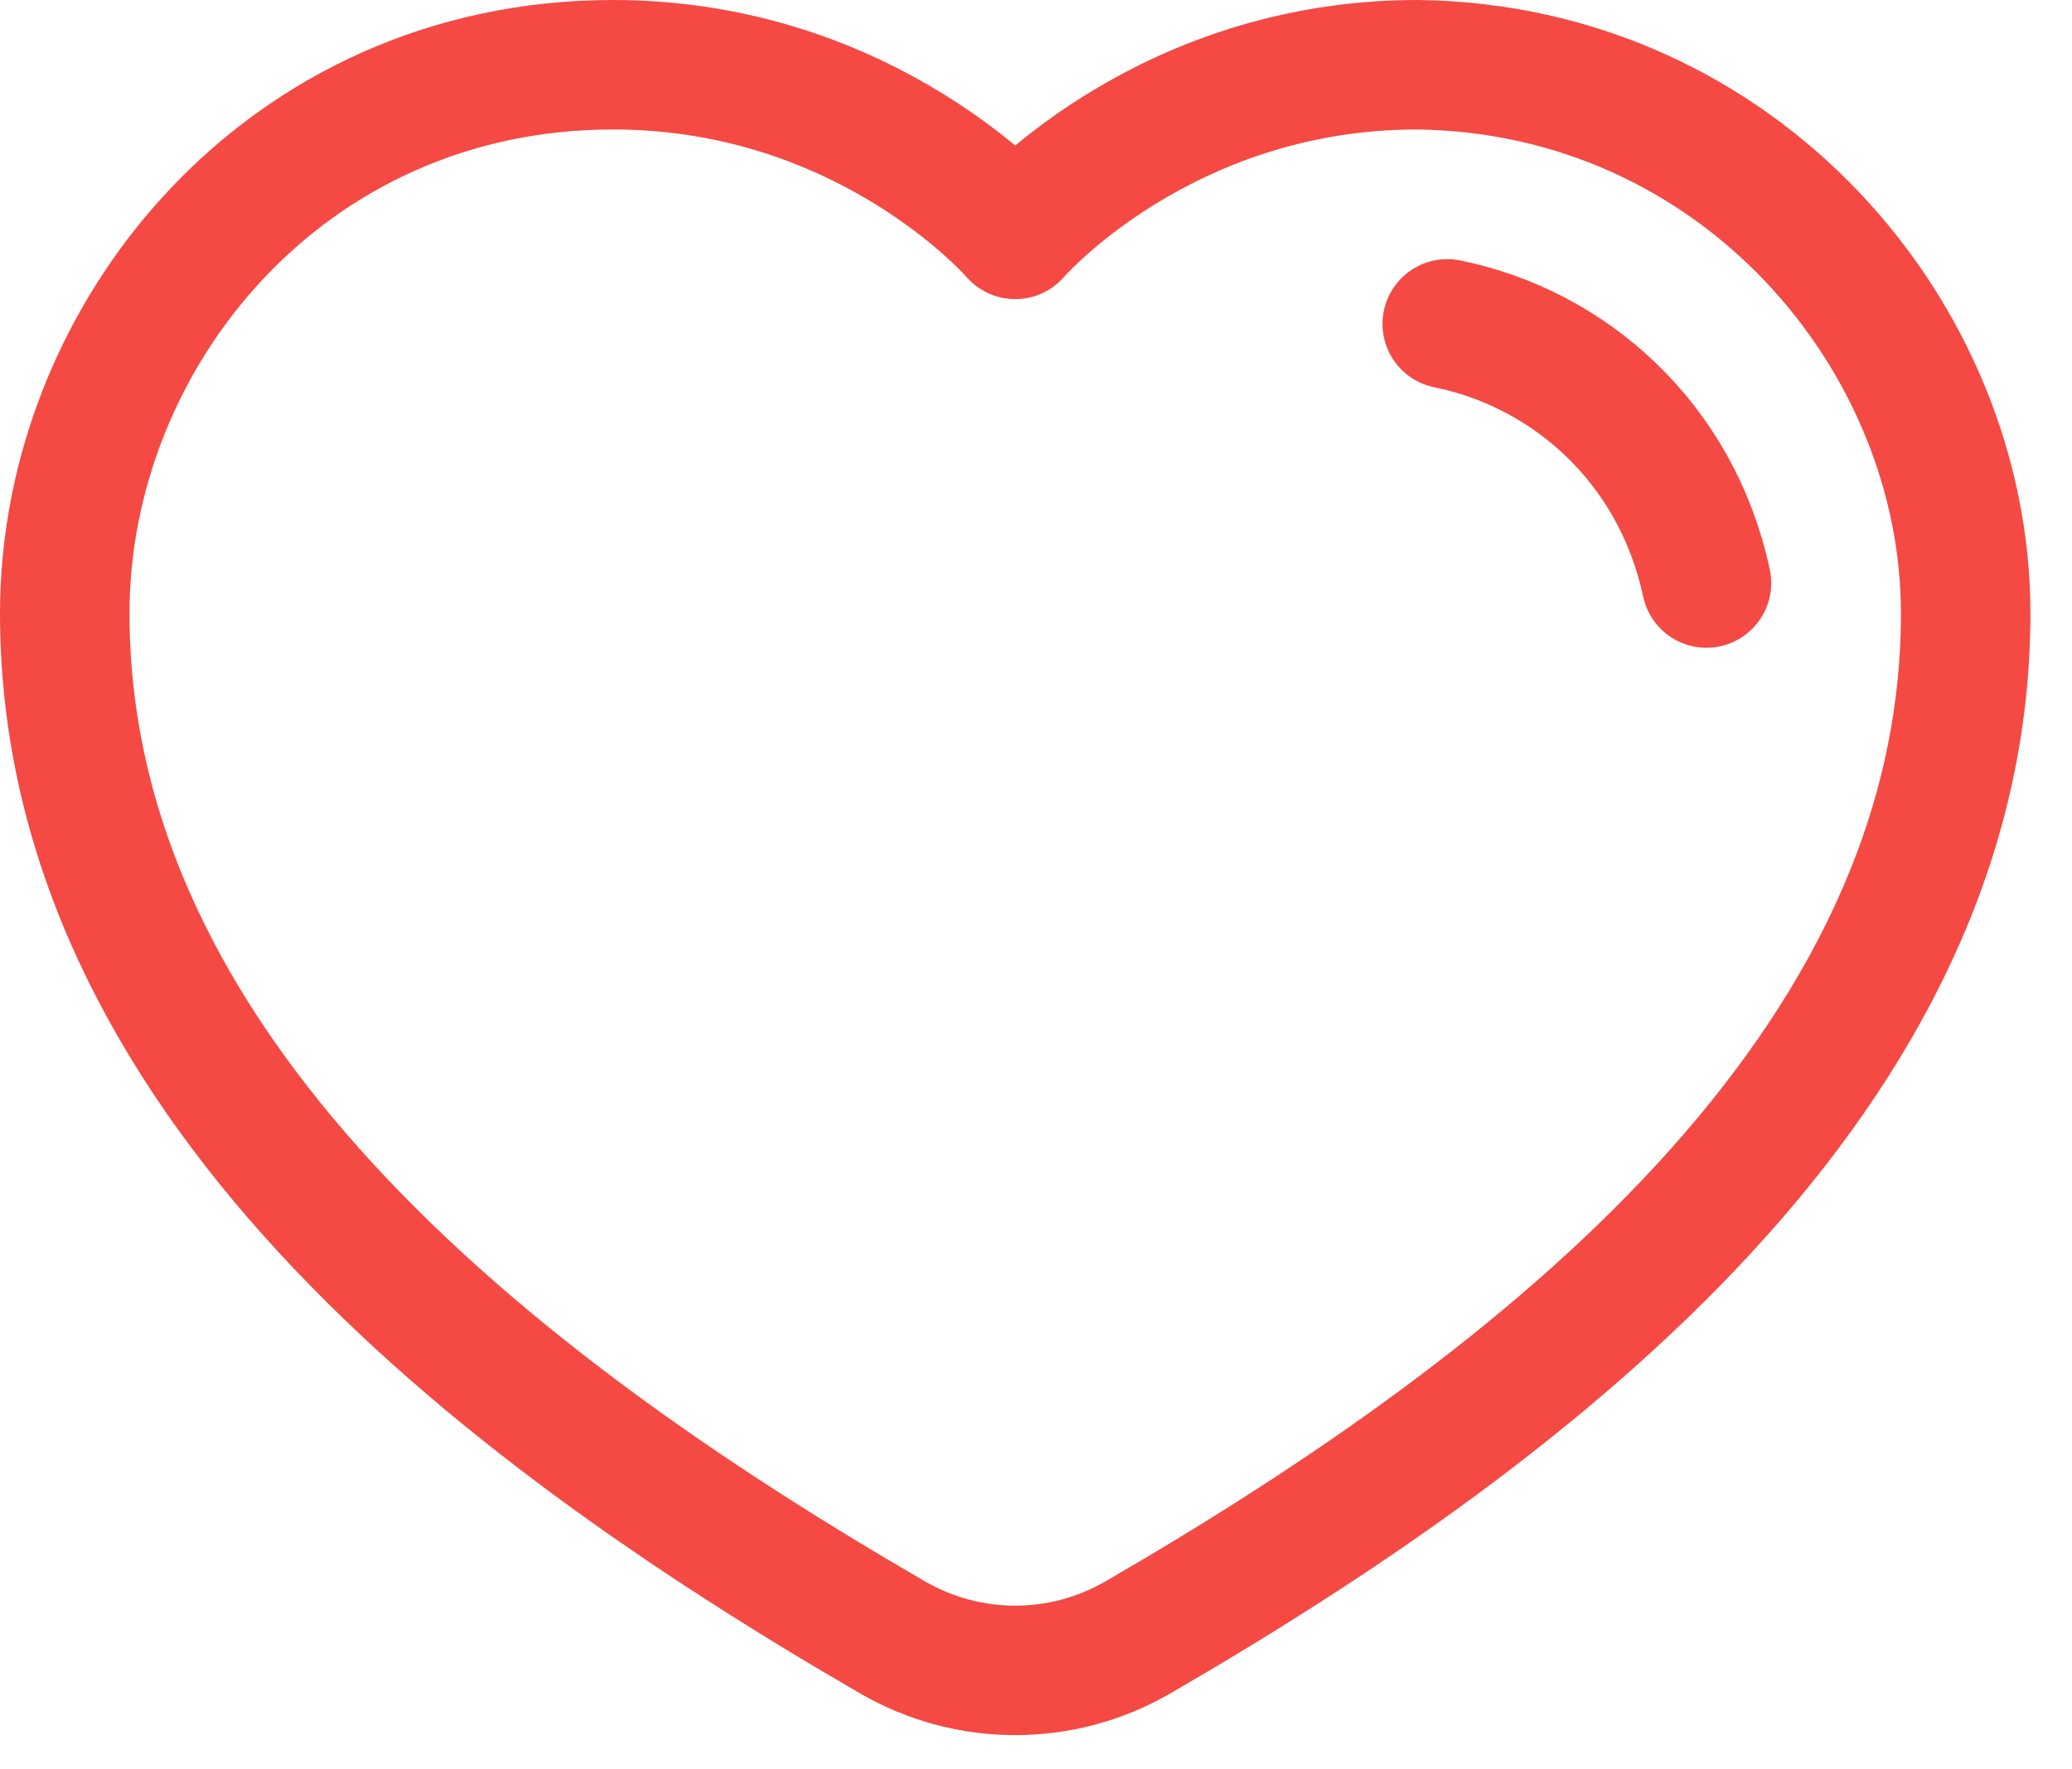 <?xml version="1.0" encoding="UTF-8"?>
<svg xmlns="http://www.w3.org/2000/svg" width="48" height="41" viewBox="0 0 48 41" fill="none">
  <path d="M45.537 14.21C45.537 7.79 40.273 1.589 32.834 1.5C26.906 1.5 23.519 5.431 23.519 5.431C23.519 5.431 20.131 1.5 14.203 1.5C6.581 1.5 1.5 7.79 1.5 14.21C1.5 24.804 11.274 32.498 20.68 37.944C22.436 38.961 24.601 38.961 26.357 37.944C35.763 32.498 45.537 24.804 45.537 14.21Z" stroke="#F54943" stroke-width="3" stroke-linejoin="round"></path>
  <path d="M39.532 13.51C38.833 10.243 36.335 8.071 33.527 7.505" stroke="#F54943" stroke-width="3" stroke-linecap="round" stroke-linejoin="round"></path>
</svg>
